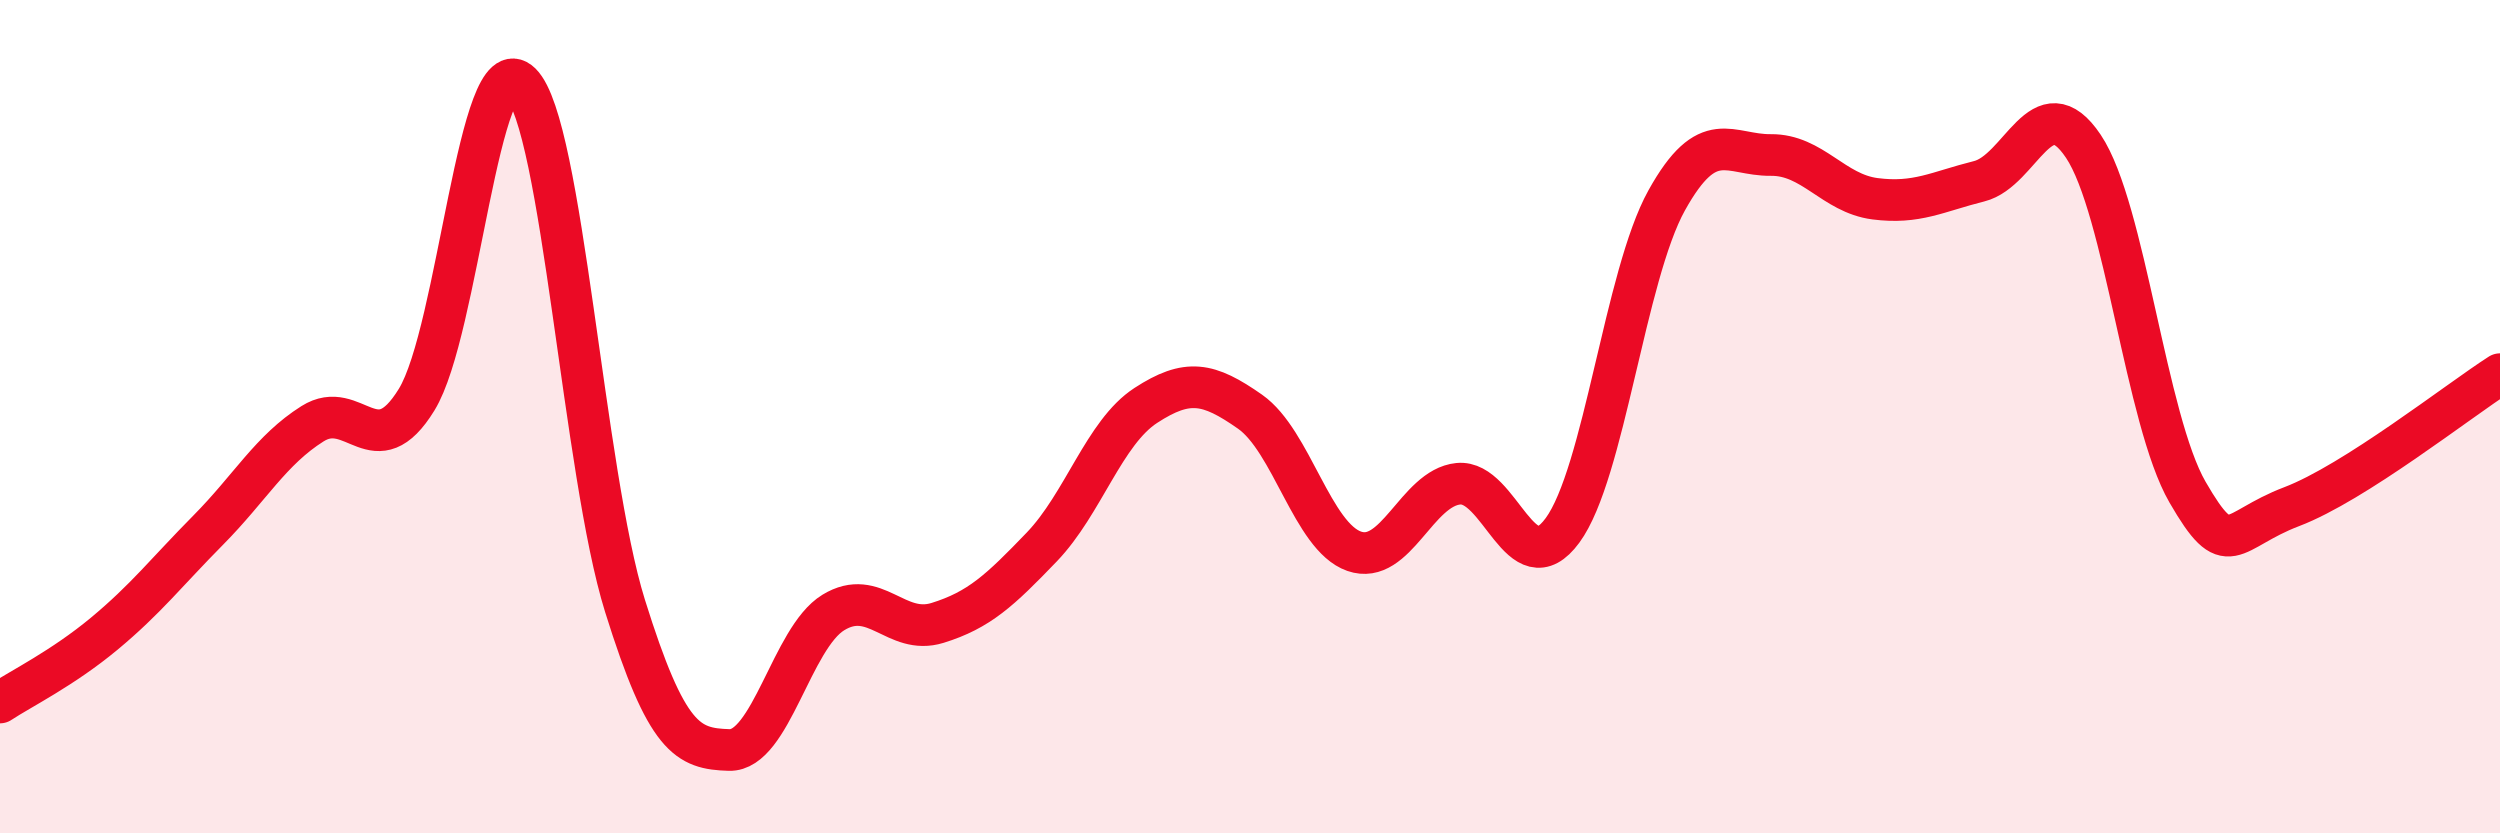 
    <svg width="60" height="20" viewBox="0 0 60 20" xmlns="http://www.w3.org/2000/svg">
      <path
        d="M 0,16.86 C 0.5,16.53 1.5,16.04 2.5,15.21 C 3.5,14.38 4,13.73 5,12.72 C 6,11.71 6.5,10.8 7.5,10.17 C 8.5,9.54 9,11.22 10,9.59 C 11,7.96 11.5,1.01 12.5,2 C 13.5,2.99 14,11.34 15,14.54 C 16,17.74 16.5,17.97 17.5,18 C 18.5,18.03 19,15.31 20,14.7 C 21,14.09 21.5,15.26 22.5,14.95 C 23.5,14.64 24,14.17 25,13.13 C 26,12.09 26.5,10.38 27.5,9.73 C 28.5,9.08 29,9.18 30,9.88 C 31,10.58 31.5,12.88 32.5,13.23 C 33.5,13.58 34,11.71 35,11.61 C 36,11.51 36.5,14.09 37.5,12.73 C 38.5,11.37 39,6.61 40,4.81 C 41,3.01 41.5,3.73 42.5,3.72 C 43.5,3.71 44,4.64 45,4.77 C 46,4.9 46.5,4.6 47.5,4.35 C 48.5,4.1 49,2.02 50,3.51 C 51,5 51.5,10.08 52.5,11.81 C 53.5,13.54 53.5,12.73 55,12.16 C 56.5,11.59 59,9.62 60,8.98L60 20L0 20Z"
        fill="#EB0A25"
        opacity="0.1"
        stroke-linecap="round"
        stroke-linejoin="round"
      />
      <path
        d="M 0,16.86 C 0.5,16.53 1.5,16.04 2.5,15.21 C 3.5,14.38 4,13.73 5,12.72 C 6,11.71 6.5,10.8 7.5,10.17 C 8.5,9.54 9,11.22 10,9.59 C 11,7.96 11.5,1.01 12.5,2 C 13.5,2.99 14,11.34 15,14.54 C 16,17.74 16.5,17.97 17.5,18 C 18.5,18.03 19,15.31 20,14.7 C 21,14.09 21.5,15.26 22.5,14.95 C 23.5,14.64 24,14.17 25,13.13 C 26,12.09 26.5,10.38 27.5,9.73 C 28.5,9.08 29,9.18 30,9.88 C 31,10.58 31.5,12.88 32.5,13.23 C 33.5,13.58 34,11.71 35,11.61 C 36,11.51 36.5,14.09 37.5,12.73 C 38.5,11.37 39,6.61 40,4.81 C 41,3.01 41.5,3.73 42.5,3.72 C 43.5,3.71 44,4.64 45,4.77 C 46,4.9 46.5,4.6 47.5,4.35 C 48.5,4.1 49,2.02 50,3.51 C 51,5 51.5,10.08 52.5,11.81 C 53.5,13.54 53.5,12.73 55,12.16 C 56.5,11.59 59,9.62 60,8.98"
        stroke="#EB0A25"
        stroke-width="1"
        fill="none"
        stroke-linecap="round"
        stroke-linejoin="round"
      />
    </svg>
  